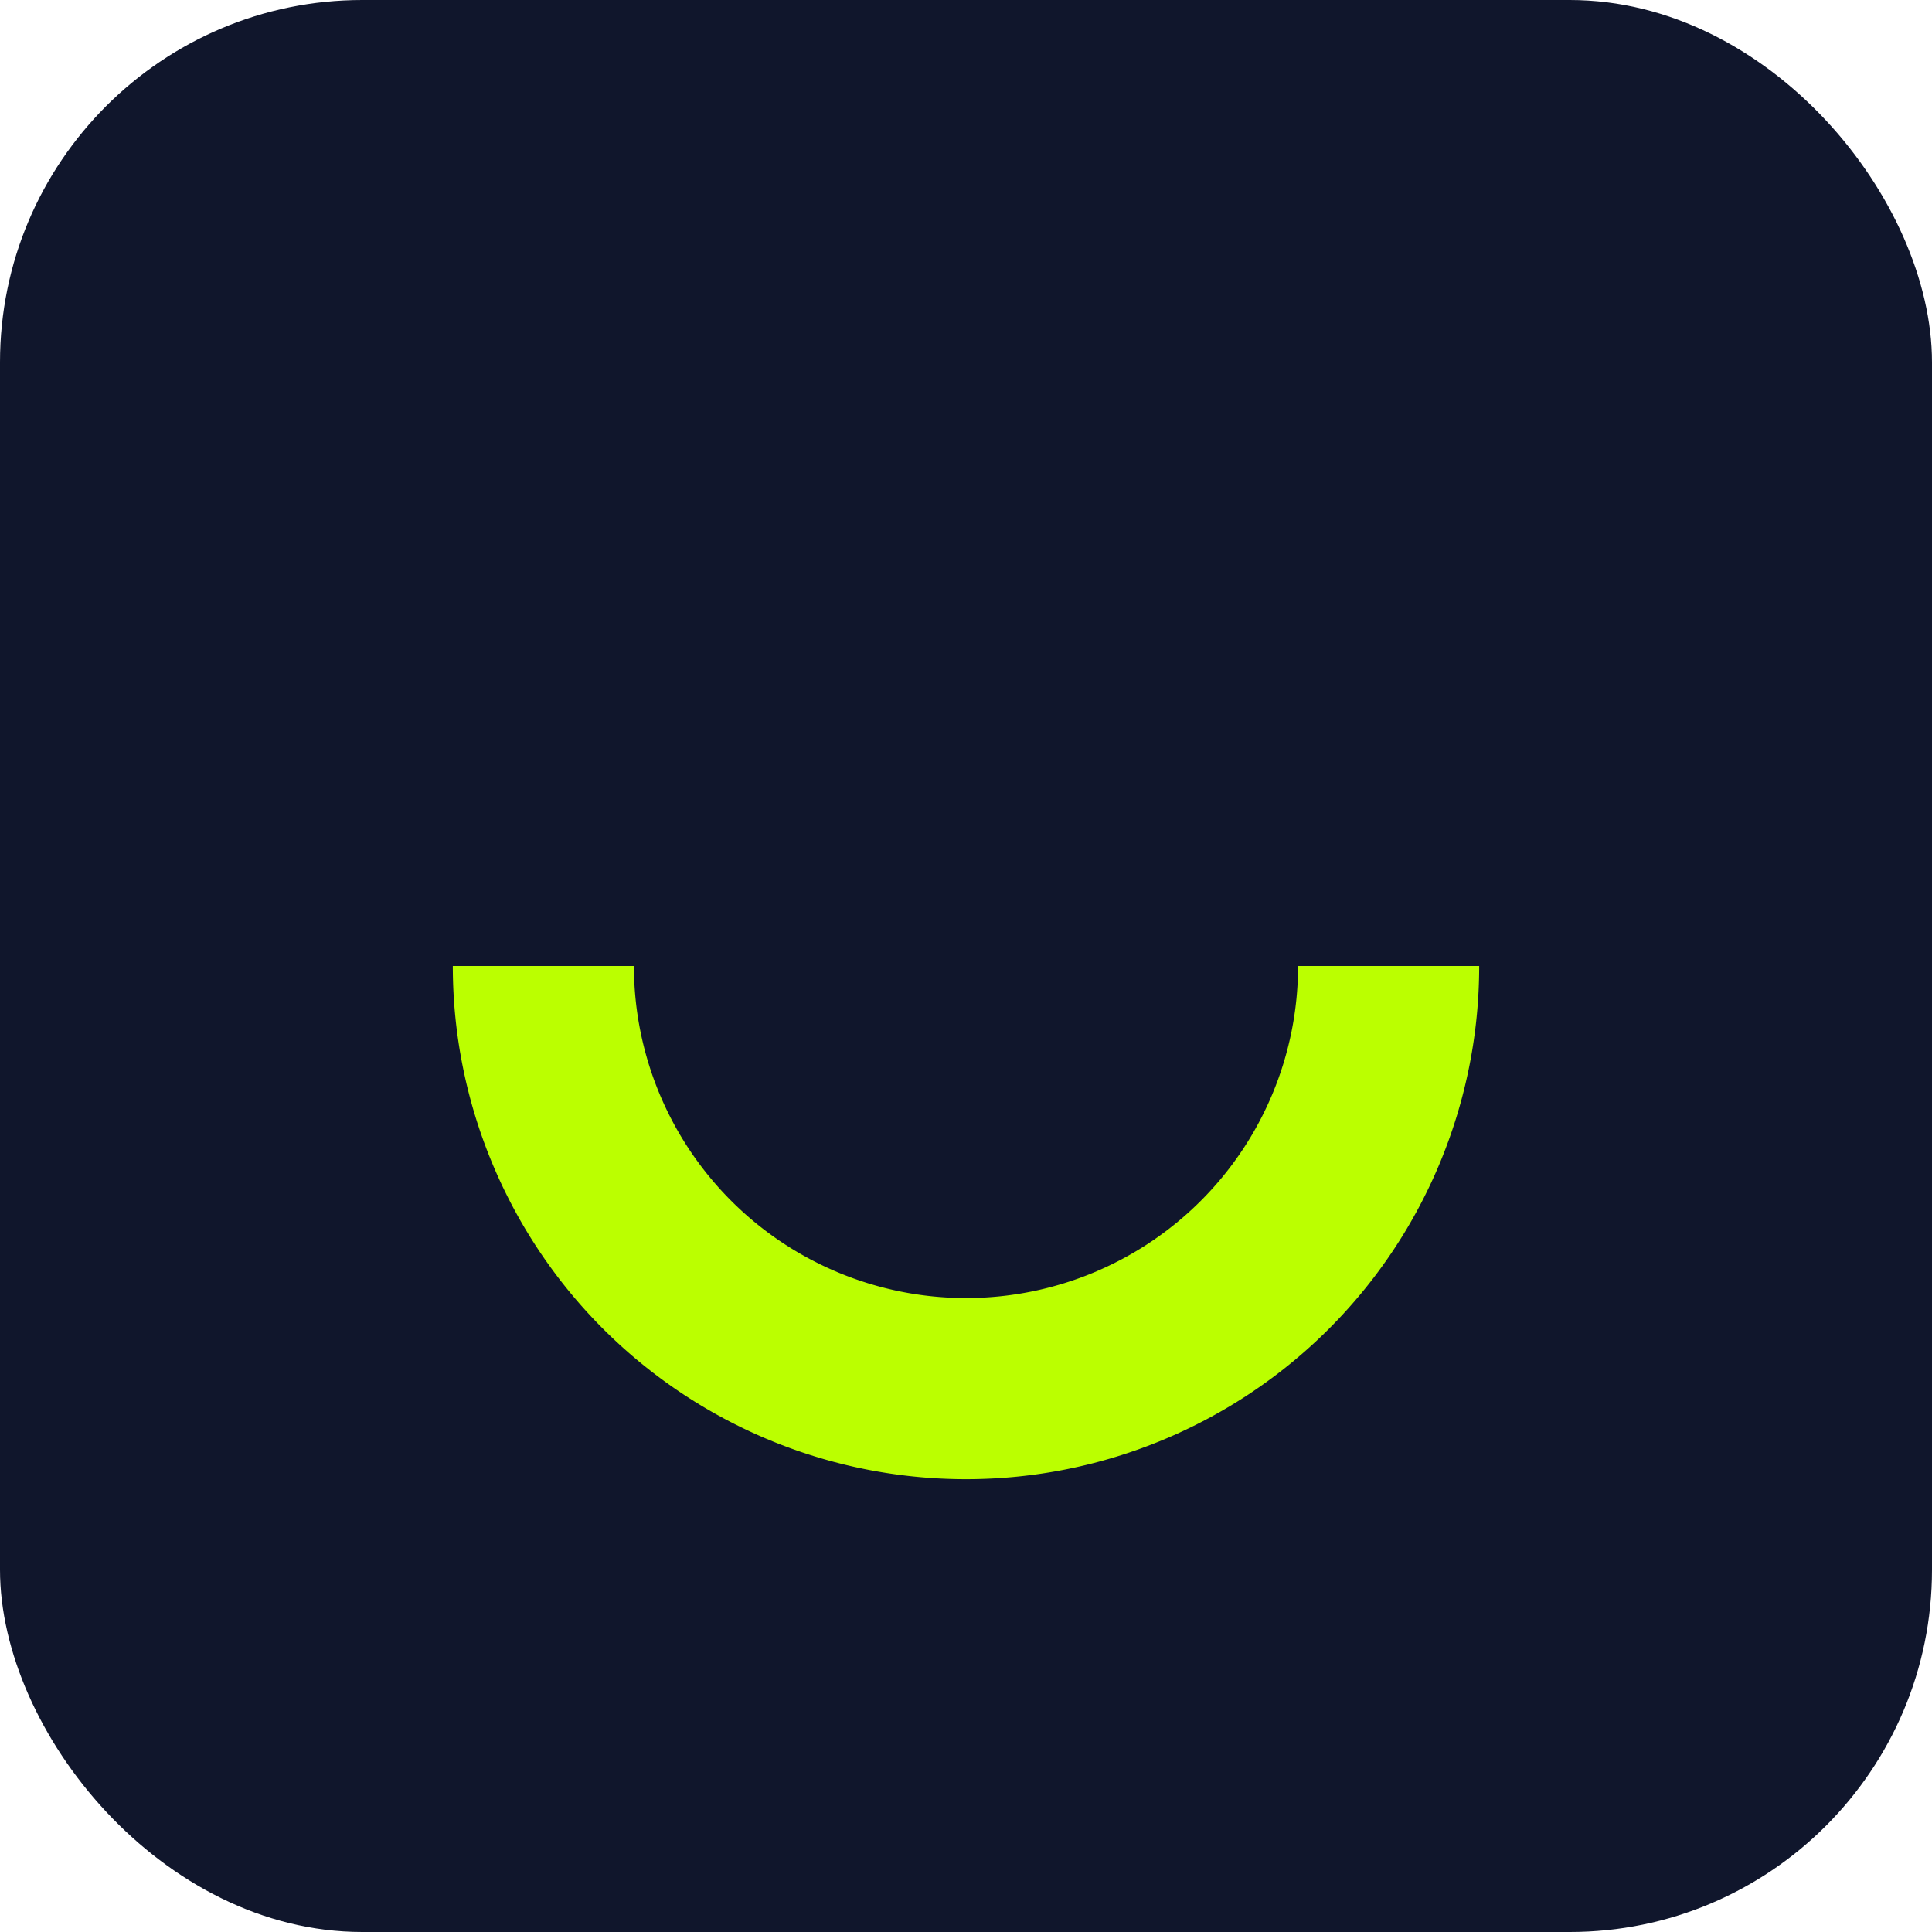 <svg xmlns='http://www.w3.org/2000/svg' width='64' height='64'><rect width='64' height='64' rx='12' fill='#10162c'/><path d='M18 32 a14 14 0 1 0 28 0' stroke='#BBFF00' stroke-width='6' fill='none'/></svg>